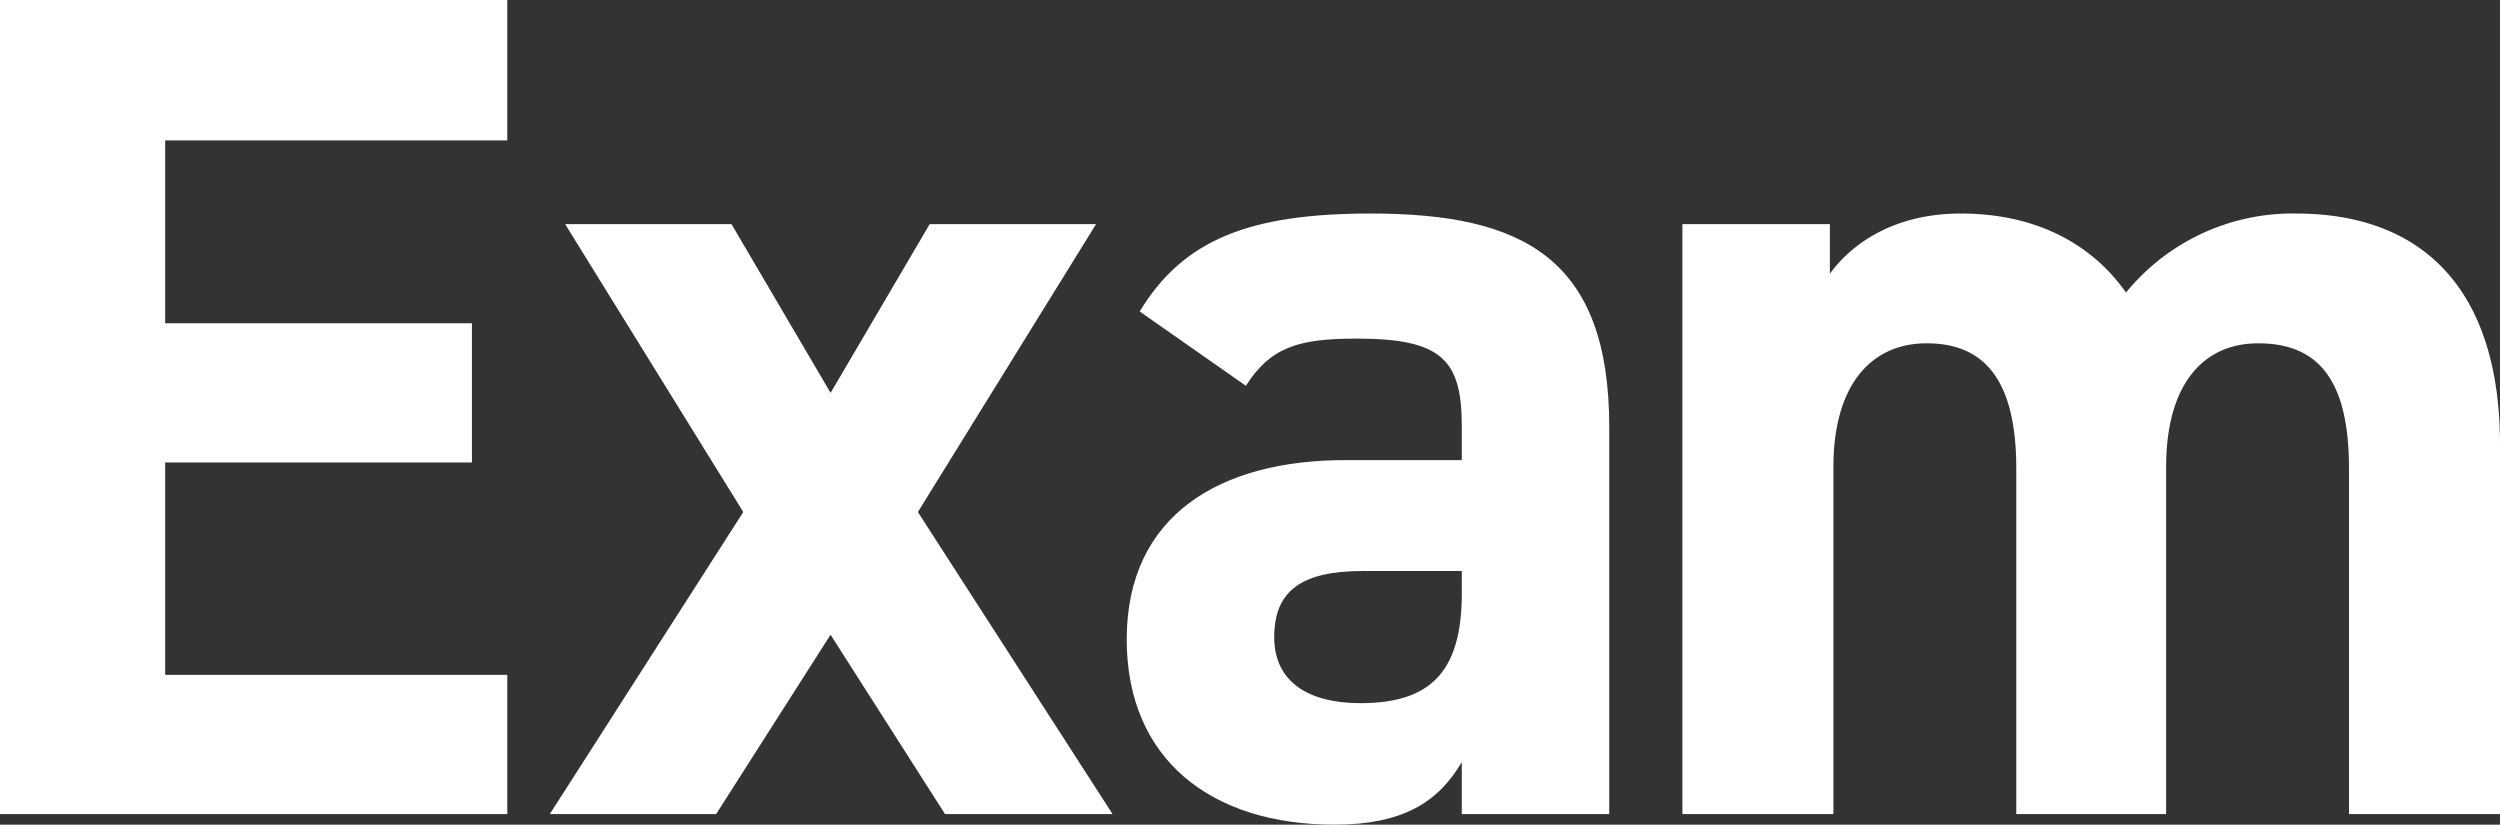 <svg xmlns="http://www.w3.org/2000/svg" width="436.504" height="143.99" viewBox="0 0 436.504 143.99"><rect x="0" y="0" width="436.504" height="143.99" fill="#333333" stroke="none"/><defs><style>.a{fill:#fff;}</style></defs><path class="a" d="M88.577,0V24.513H28.839V56.442H82.4V80.75H28.839v37.079H88.577v24.307H0V0Z"/><path class="a" d="M165,142.136l-19.982-31.311L125.04,142.136H96L129.777,89.4l-31.1-50.262h29.045l17.3,29.457,17.3-29.457H191.37L160.265,89.4l33.989,52.735Z"/><path class="a" d="M234.835,80.338h20.394V74.364c0-11.536-3.5-15.244-18.334-15.244-10.094,0-15.038,1.442-19.364,8.24L198.992,54.382c7.621-12.565,19.157-17.1,40.374-17.1,26.573,0,41.612,7.828,41.612,37.285v67.566H255.229v-9.064c-4.121,7-10.3,10.918-22.249,10.918-21.422,0-36.254-11.33-36.254-32.342C196.726,89.813,213.205,80.338,234.835,80.338ZM255.229,99.7h-17.3c-10.712,0-15.449,3.5-15.449,11.536,0,7.827,5.973,11.535,15.037,11.535,11.947,0,17.716-5.149,17.716-19.157Z"/><path class="a" d="M378.207,142.136H352.046V81.78c0-16.48-6.386-21.836-15.655-21.836-9.476,0-16.274,7-16.274,21.63v60.562H293.75v-103H319.5v8.652c3.914-5.356,11.33-10.506,22.865-10.506,12.36,0,22.453,4.738,28.839,13.8a37.535,37.535,0,0,1,29.663-13.8c22.454,0,35.638,13.6,35.638,40.375v64.476H410.137V81.78c0-15.45-5.357-21.836-15.863-21.836-9.475,0-16.067,7-16.067,21.63Z"/></svg>
